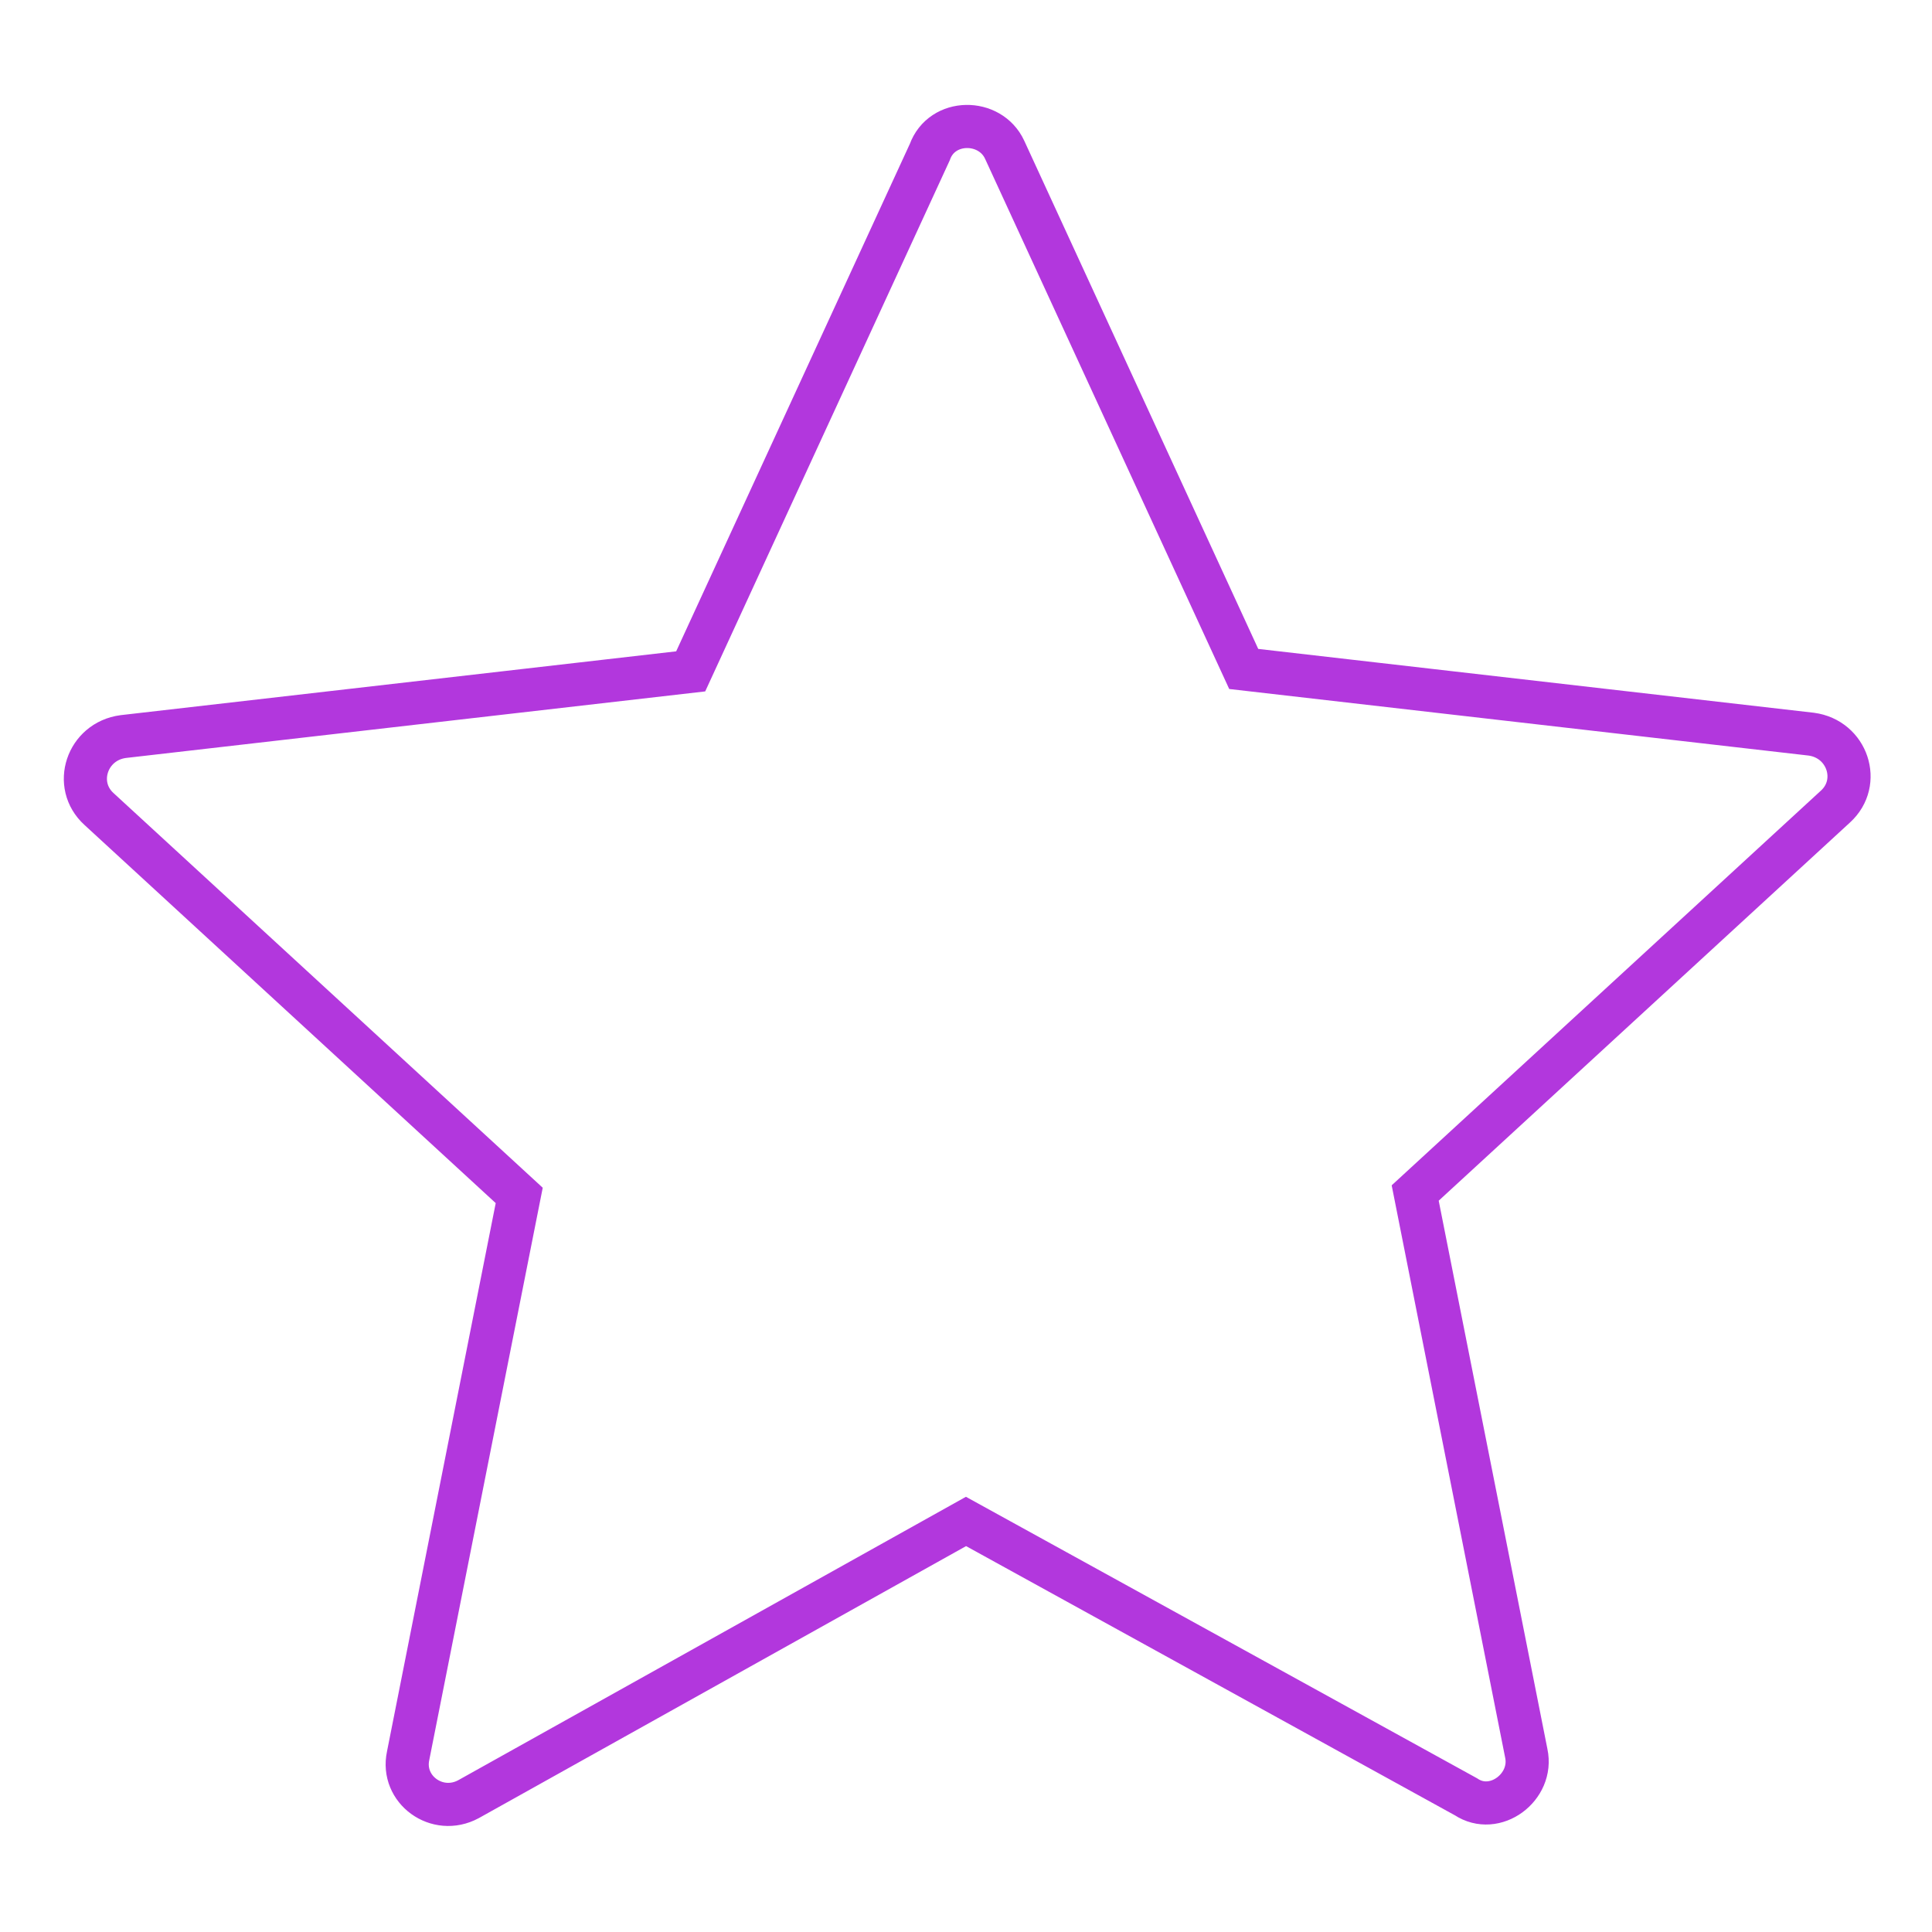 <svg width="80" height="80" viewBox="0 0 80 80" fill="none" xmlns="http://www.w3.org/2000/svg">
<path d="M41.6 6.2L51.5 27.7L75 30.4C76.5 30.6 77.1 32.4 76 33.4L58.6 49.4L63.2 72.6C63.5 74 61.9 75.2 60.7 74.4L40 63L19.4 74.5C18.1 75.2 16.6 74.1 16.9 72.7L21.5 49.5L4.1 33.5C3 32.5 3.6 30.7 5.1 30.5L28.6 27.8L38.5 6.3C39 4.9 41 4.9 41.6 6.2Z" stroke="#B237DD" stroke-width="1.786" stroke-miterlimit="10"/>
</svg>
